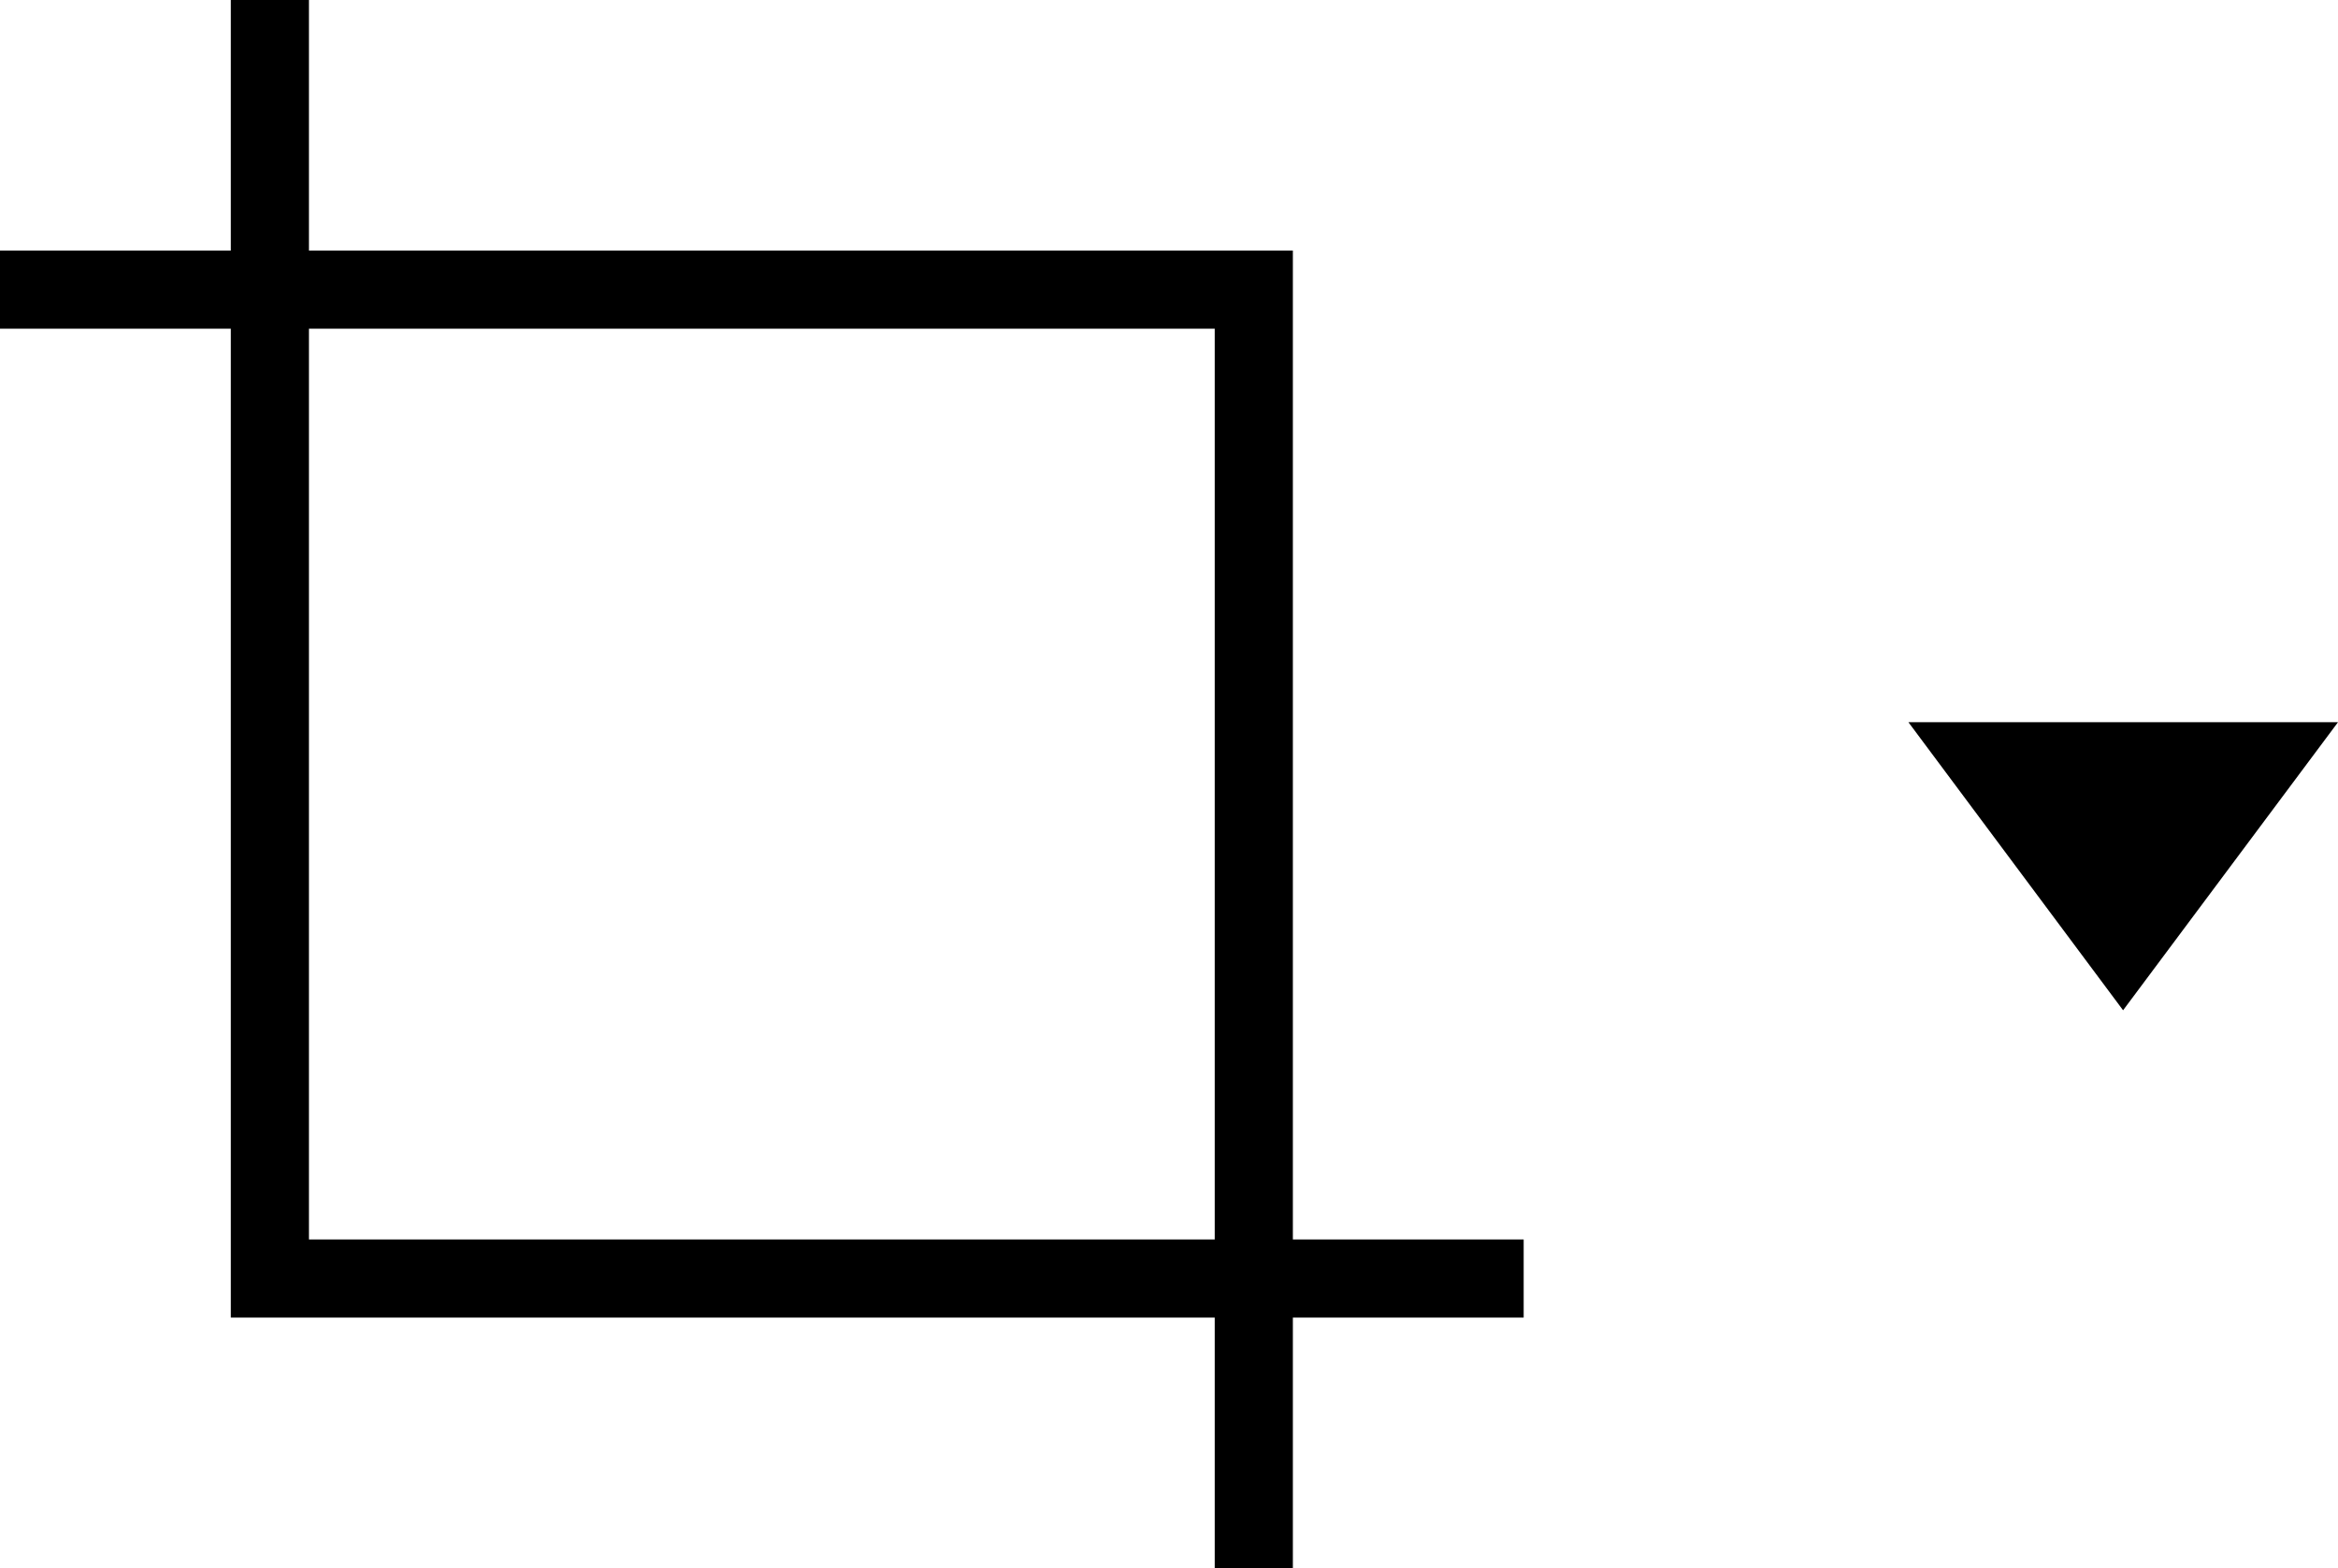 <?xml version="1.0" encoding="UTF-8"?>
<svg id="b" data-name="圖層 2" xmlns="http://www.w3.org/2000/svg" width="89.75" height="60.21" viewBox="0 0 89.75 60.21">
  <defs>
    <style>
      .d {
        fill: none;
        stroke: #000;
        stroke-miterlimit: 10;
        stroke-width: 3px;
      }
    </style>
  </defs>
  <g id="c" data-name="檔案">
    <g>
      <polyline class="d" points="10.36 0 10.36 49.09 58.49 49.09"/>
      <polyline class="d" points="48.13 60.21 48.13 11.12 0 11.12"/>
      <polygon points="89.75 27.73 81.5 38.79 73.26 27.73 89.75 27.73"/>
    </g>
  </g>
</svg>